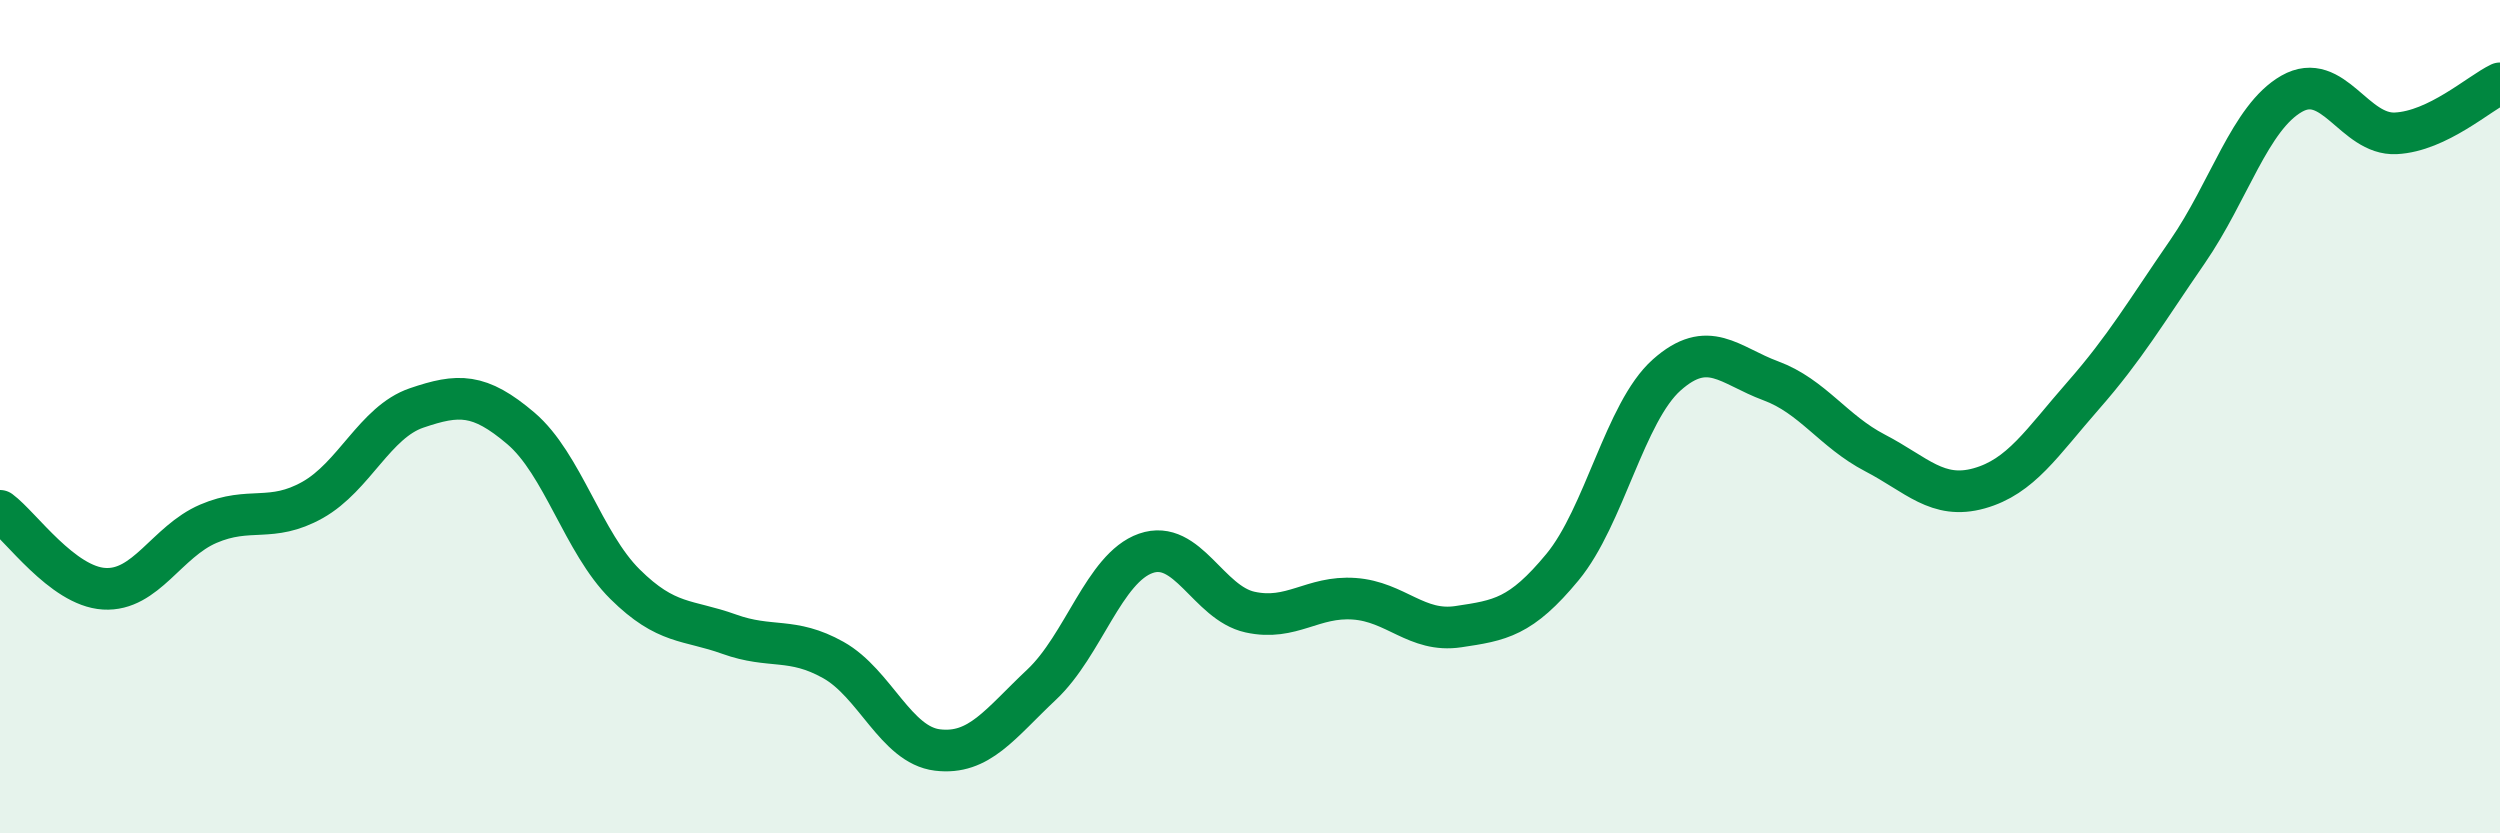 
    <svg width="60" height="20" viewBox="0 0 60 20" xmlns="http://www.w3.org/2000/svg">
      <path
        d="M 0,12.26 C 0.5,12.63 1.5,14.07 2.5,14.13 C 3.5,14.19 4,13 5,12.57 C 6,12.14 6.5,12.56 7.5,12 C 8.5,11.44 9,10.13 10,9.79 C 11,9.45 11.5,9.43 12.5,10.28 C 13.5,11.13 14,13.03 15,14.02 C 16,15.01 16.5,14.86 17.5,15.22 C 18.5,15.58 19,15.28 20,15.84 C 21,16.4 21.5,17.88 22.5,18 C 23.5,18.12 24,17.37 25,16.43 C 26,15.49 26.5,13.63 27.5,13.28 C 28.5,12.93 29,14.47 30,14.69 C 31,14.91 31.5,14.3 32.5,14.37 C 33.5,14.44 34,15.19 35,15.04 C 36,14.89 36.5,14.82 37.5,13.61 C 38.5,12.4 39,9.89 40,9 C 41,8.11 41.5,8.77 42.5,9.14 C 43.5,9.51 44,10.35 45,10.87 C 46,11.39 46.5,12 47.5,11.72 C 48.5,11.44 49,10.63 50,9.49 C 51,8.35 51.5,7.49 52.5,6.04 C 53.5,4.59 54,2.82 55,2.25 C 56,1.68 56.5,3.25 57.5,3.2 C 58.5,3.15 59.5,2.24 60,2L60 20L0 20Z"
        fill="#008740"
        opacity="0.1"
        stroke-linecap="round"
        stroke-linejoin="round"
      />
      <path
        d="M 0,12.26 C 0.5,12.63 1.5,14.07 2.5,14.13 C 3.5,14.19 4,13 5,12.57 C 6,12.14 6.5,12.56 7.5,12 C 8.5,11.44 9,10.13 10,9.79 C 11,9.45 11.5,9.43 12.5,10.28 C 13.5,11.13 14,13.03 15,14.02 C 16,15.01 16.5,14.86 17.5,15.22 C 18.5,15.58 19,15.28 20,15.84 C 21,16.4 21.5,17.88 22.5,18 C 23.5,18.12 24,17.37 25,16.43 C 26,15.49 26.5,13.63 27.5,13.28 C 28.5,12.93 29,14.47 30,14.69 C 31,14.91 31.5,14.3 32.5,14.37 C 33.5,14.44 34,15.19 35,15.04 C 36,14.89 36.5,14.82 37.5,13.61 C 38.5,12.4 39,9.89 40,9 C 41,8.11 41.5,8.77 42.5,9.14 C 43.5,9.51 44,10.35 45,10.87 C 46,11.39 46.5,12 47.5,11.72 C 48.5,11.44 49,10.63 50,9.49 C 51,8.35 51.5,7.49 52.5,6.04 C 53.5,4.59 54,2.82 55,2.25 C 56,1.68 56.5,3.25 57.5,3.2 C 58.5,3.15 59.5,2.24 60,2"
        stroke="#008740"
        stroke-width="1"
        fill="none"
        stroke-linecap="round"
        stroke-linejoin="round"
      />
    </svg>
  